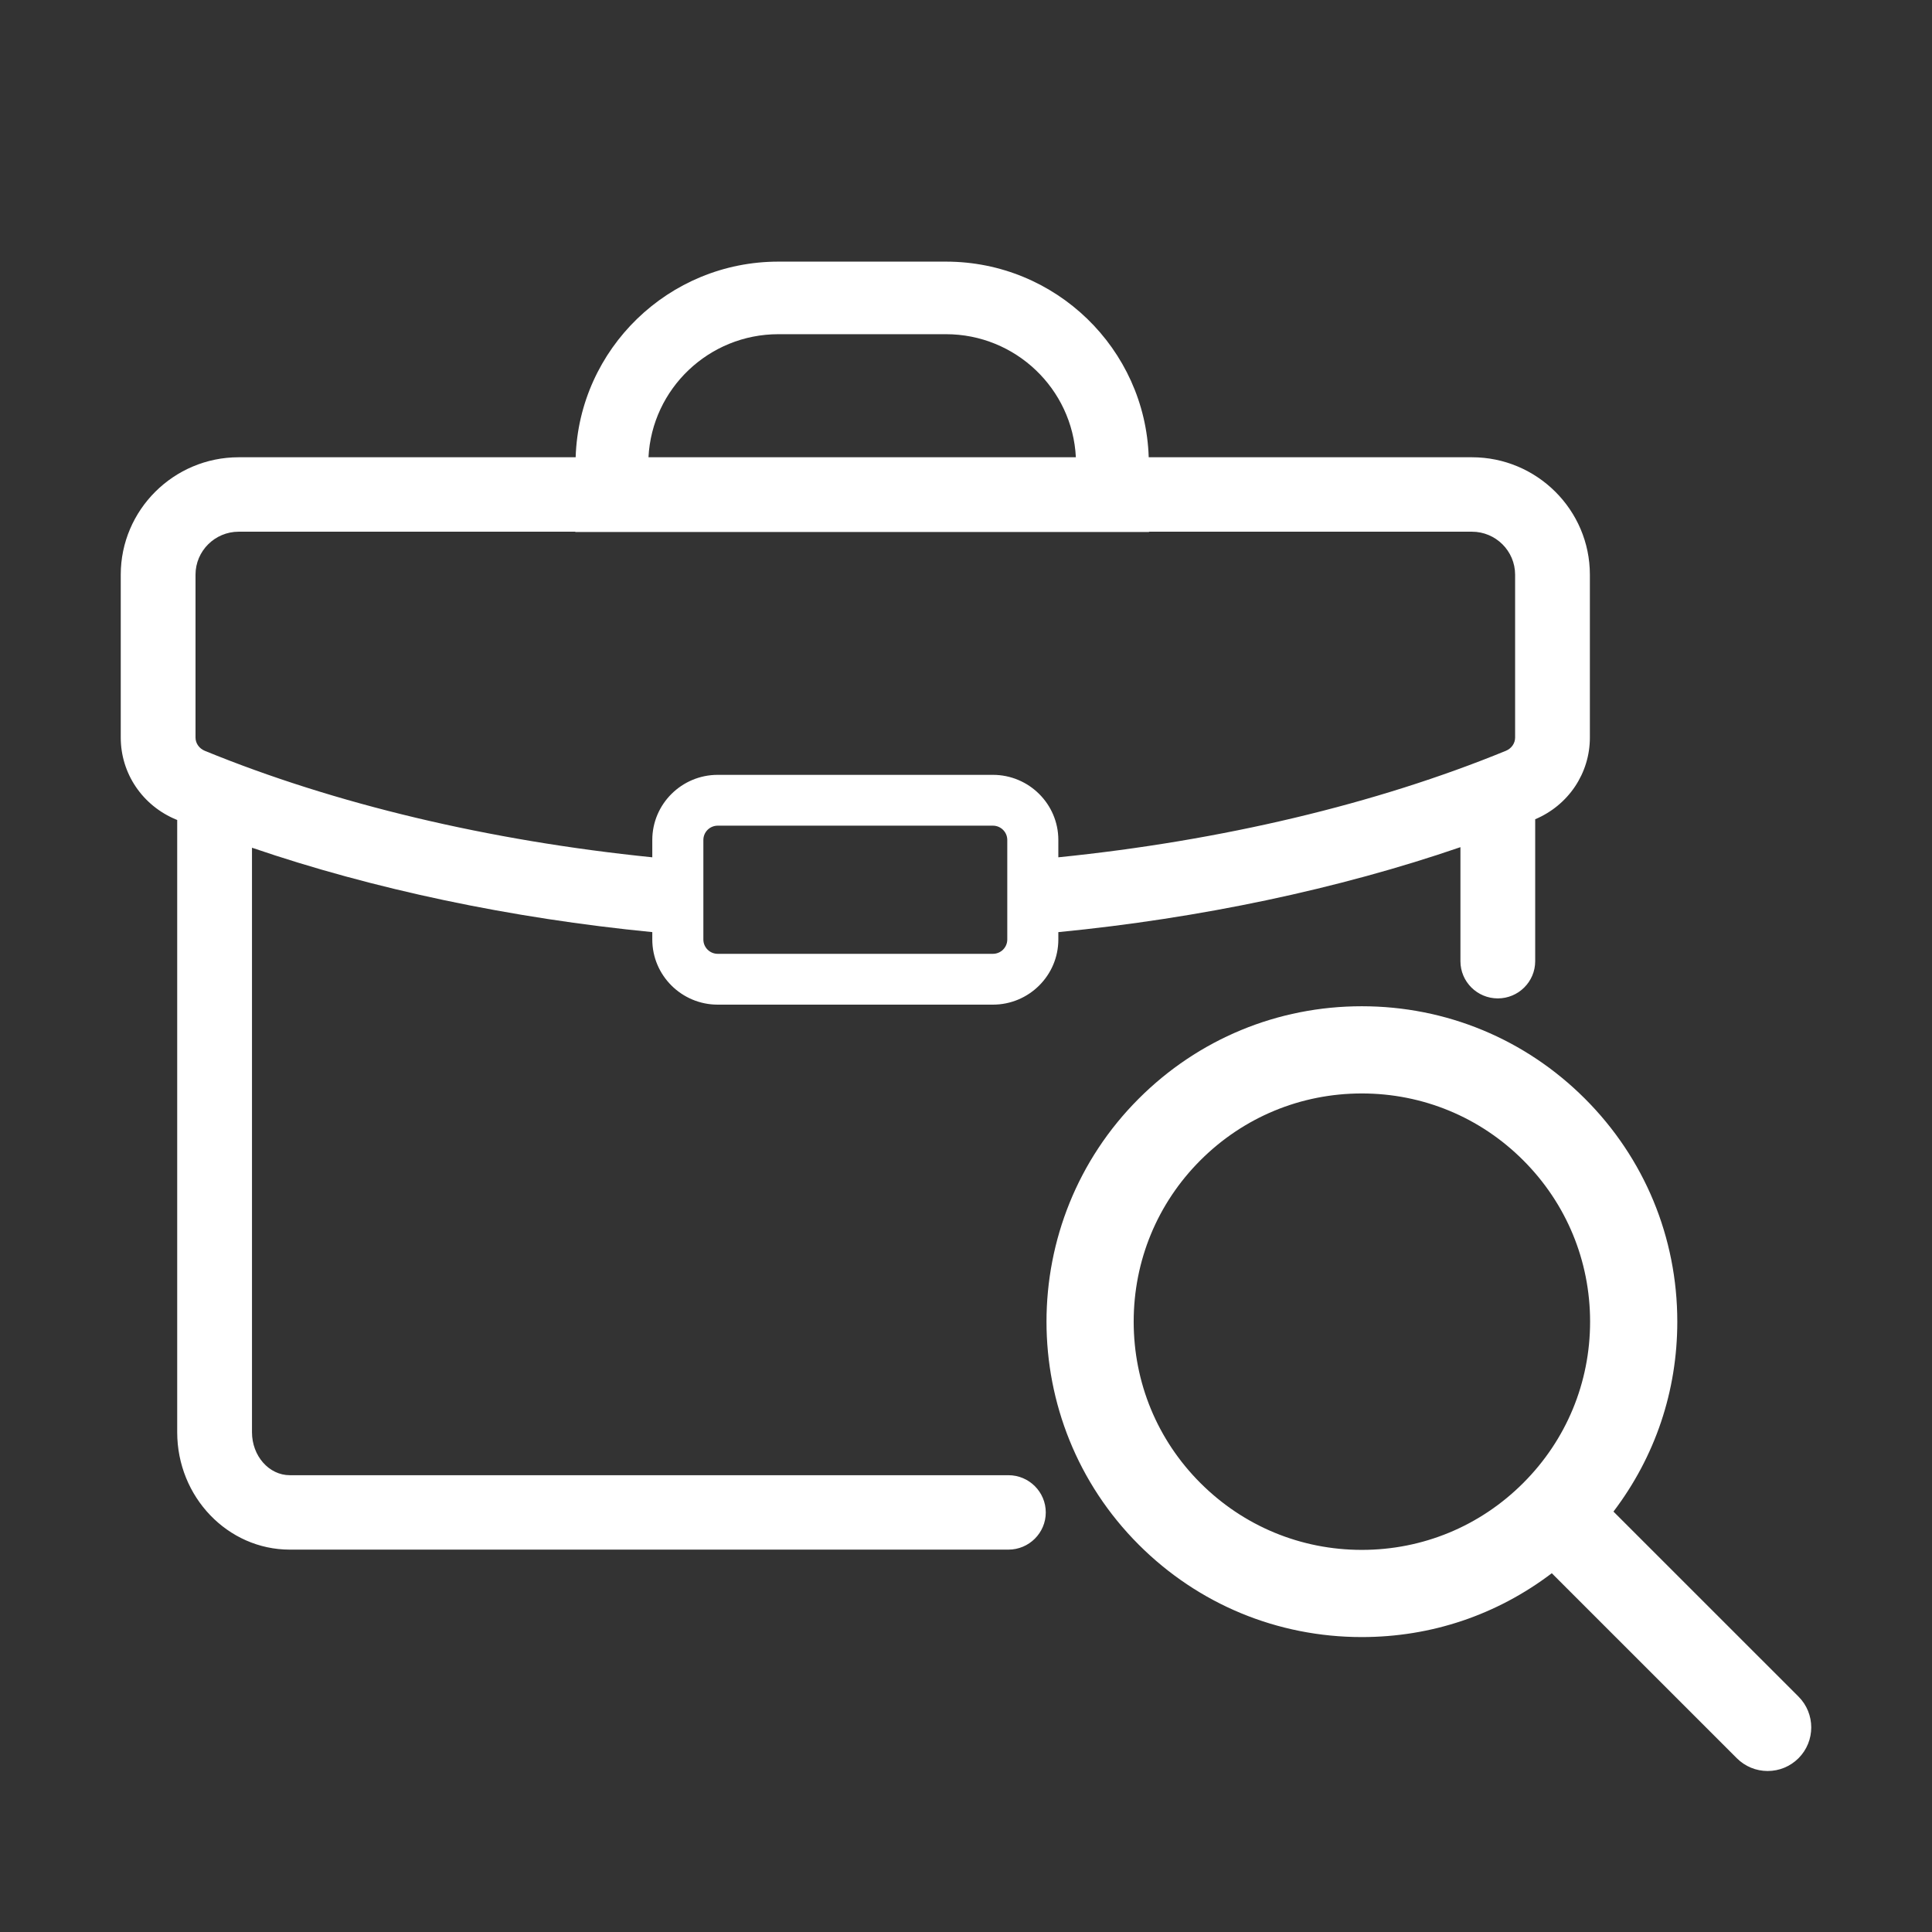 <?xml version="1.0" encoding="UTF-8"?>
<svg width="96px" height="96px" viewBox="0 0 96 96" version="1.1" xmlns="http://www.w3.org/2000/svg" xmlns:xlink="http://www.w3.org/1999/xlink">
    <rect x="0" y="0" width="96" height="96" fill="#333333" stroke="none"/>
    <title>icon_gnb_careers</title>
    <g id="GNB-아이콘-제안" stroke="none" stroke-width="1" fill="none" fill-rule="evenodd">
        <g id="icon_gnb_careers">
            <rect id="Container" fill="#000000" opacity="0" x="0" y="0" width="96" height="96"></rect>
            <g id="Shape" transform="translate(6, 13)" fill="#FFFFFF">
                <path d="M61.668,37 C65.855,37 69.791,38.631 72.753,41.591 C75.714,44.551 77.344,48.486 77.344,52.672 C77.344,56.12 76.248,59.375 74.172,62.11 L83.366,71.302 C84.211,72.147 84.211,73.521 83.366,74.366 C82.956,74.774 82.413,75 81.834,75 C81.256,75 80.712,74.774 80.302,74.366 L71.108,65.173 C68.372,67.249 65.116,68.345 61.668,68.345 C57.481,68.345 53.544,66.715 50.584,63.755 C44.472,57.644 44.472,47.701 50.584,41.591 C53.544,38.631 57.481,37 61.668,37 Z M61.668,41.333 C58.639,41.333 55.79,42.512 53.648,44.654 C51.509,46.793 50.332,49.64 50.332,52.672 C50.332,55.706 51.509,58.552 53.648,60.69 C55.79,62.833 58.639,64.013 61.668,64.013 C64.697,64.013 67.546,62.833 69.688,60.69 C71.831,58.549 73.011,55.701 73.011,52.672 C73.011,49.644 71.831,46.796 69.688,44.654 C67.546,42.512 64.697,41.333 61.668,41.333 Z M41.004,0 C46.459,0 50.906,4.333 51.079,9.721 L67.139,9.721 C70.37,9.721 73,12.34 73,15.556 L73,23.65 C73,25.422 71.936,27.01 70.283,27.708 L70.283,34.761 C70.283,35.781 69.45,36.61 68.426,36.61 C67.401,36.61 66.568,35.781 66.568,34.761 L66.568,29.095 C60.516,31.175 53.627,32.631 46.588,33.317 L46.588,33.684 C46.588,35.468 45.129,36.92 43.337,36.92 L29.663,36.92 C27.871,36.92 26.412,35.468 26.412,33.684 L26.412,33.316 C19.394,32.629 12.546,31.184 6.521,29.123 L6.521,58.166 C6.521,59.344 7.364,60.302 8.4,60.302 L44.107,60.302 C45.131,60.302 45.964,61.132 45.964,62.152 C45.964,63.171 45.131,64 44.107,64 L8.4,64 C5.316,64 2.805,61.383 2.805,58.166 L2.805,27.743 L2.765,27.728 C1.084,27.038 0,25.438 0,23.649 L0,15.556 C0,12.34 2.63,9.721 5.861,9.721 L22.604,9.721 C22.777,4.333 27.223,0 32.678,0 Z M43.337,28.027 L29.663,28.027 C29.269,28.027 28.95,28.346 28.95,28.737 L28.95,33.684 C28.95,34.076 29.269,34.395 29.663,34.395 L43.337,34.395 C43.731,34.395 44.051,34.076 44.051,33.684 L44.051,28.737 C44.051,28.346 43.731,28.027 43.337,28.027 Z M22.587,13.42 L5.861,13.42 C4.678,13.42 3.715,14.377 3.715,15.556 L3.715,23.649 C3.715,23.934 3.896,24.192 4.177,24.308 C10.627,26.95 18.308,28.777 26.412,29.599 L26.412,28.737 C26.412,26.954 27.871,25.502 29.663,25.502 L43.337,25.502 C45.129,25.502 46.588,26.954 46.588,28.737 L46.588,29.599 C54.697,28.777 62.378,26.95 68.824,24.308 C69.105,24.193 69.285,23.935 69.285,23.65 L69.285,15.556 C69.285,14.377 68.322,13.42 67.139,13.42 L51.095,13.42 L51.095,13.435 L22.587,13.435 L22.587,13.42 Z M41.004,3.606 L32.678,3.606 C29.22,3.606 26.393,6.321 26.223,9.721 L47.459,9.721 C47.29,6.321 44.462,3.606 41.004,3.606 Z" id="Combined-Shape"></path>
            </g>
        </g>
    </g>
</svg>